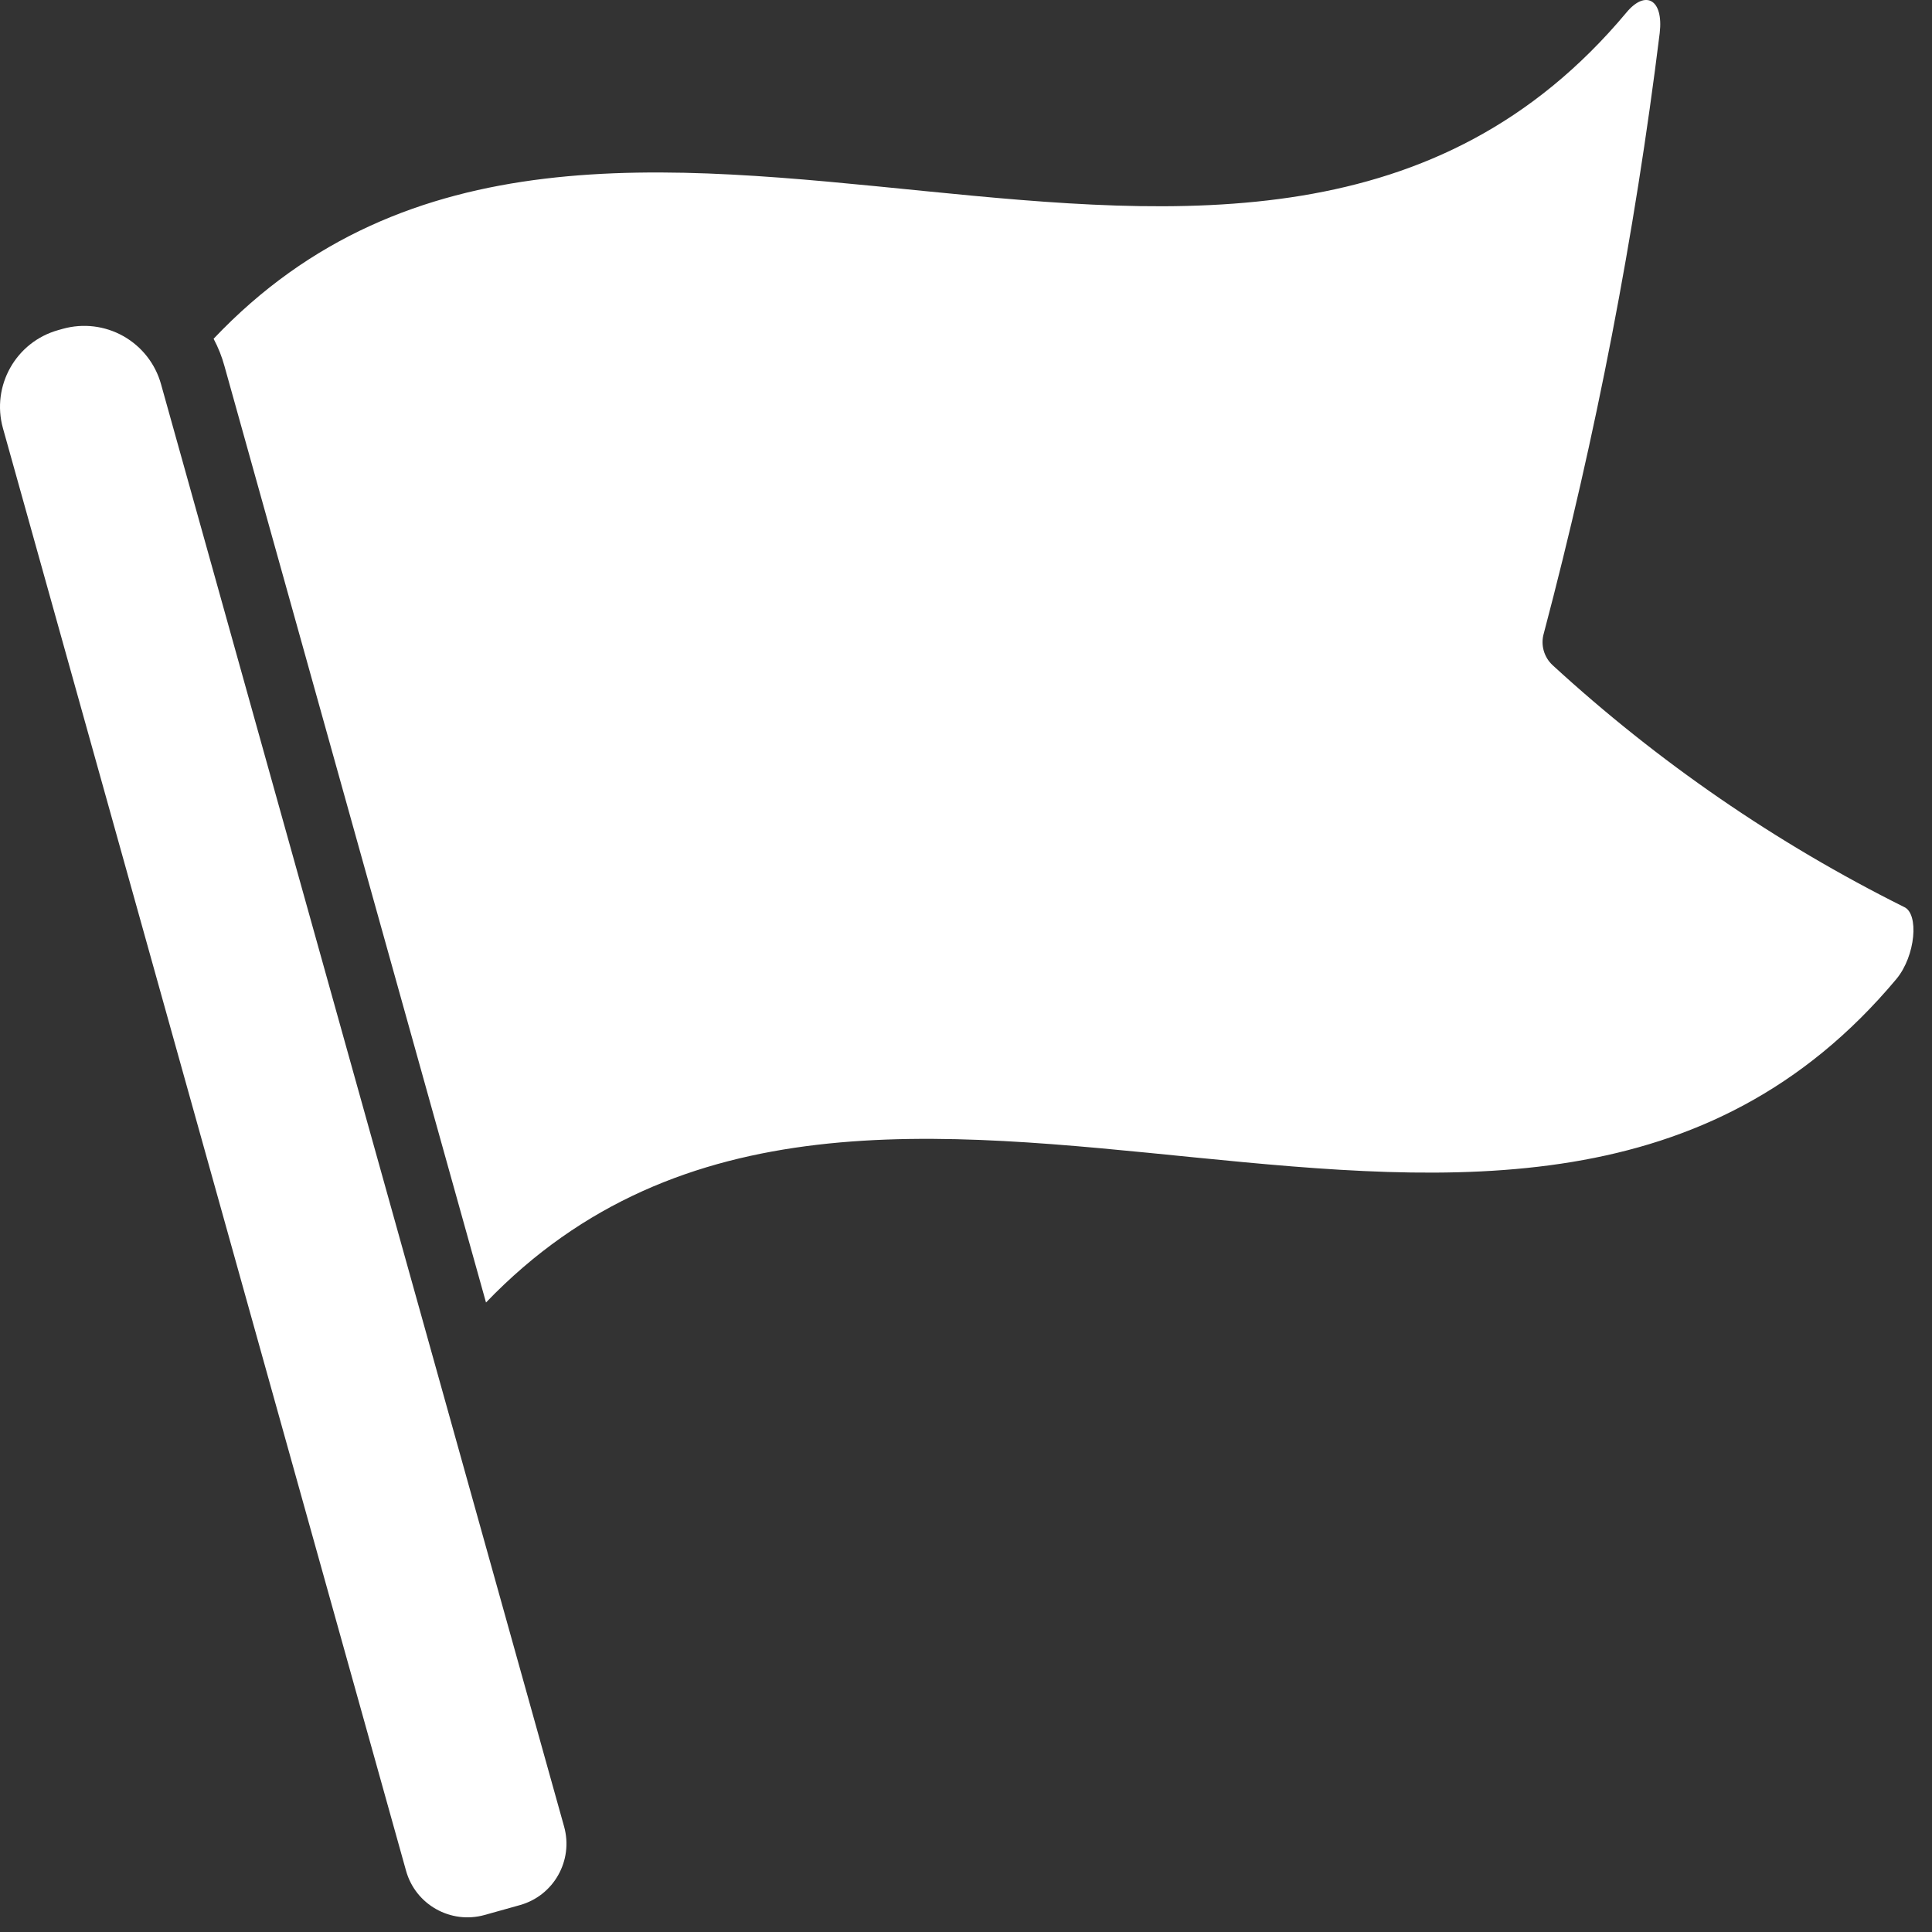 <svg width="47" height="47" viewBox="0 0 47 47" fill="none" xmlns="http://www.w3.org/2000/svg">
<rect x="0" y="0" width="47" height="47" fill="#333333" stroke="none"/>
<path d="M11.789 46.586L12.647 46.346C13.472 46.116 13.953 45.26 13.723 44.435L3.917 9.345C3.779 8.849 3.449 8.43 3.001 8.177C2.553 7.925 2.024 7.861 1.528 7.999L1.418 8.03C0.386 8.318 -0.216 9.388 0.072 10.419L9.878 45.51C10.108 46.335 10.964 46.816 11.789 46.586Z" fill="#FFFFFF"/>
<path d="M46.32 22.064C43.21 20.514 40.334 18.535 37.774 16.185C37.559 15.988 37.474 15.685 37.557 15.406C38.825 10.607 39.767 5.729 40.376 0.804C40.472 -0.016 40.031 -0.257 39.565 0.306C30.425 11.237 14.61 -1.694 5.196 8.241C5.309 8.453 5.398 8.676 5.461 8.908L11.823 31.686C21.252 21.871 37.011 34.722 46.135 23.815C46.601 23.253 46.689 22.225 46.32 22.064Z" fill="#FFFFFF"/>
</svg>
